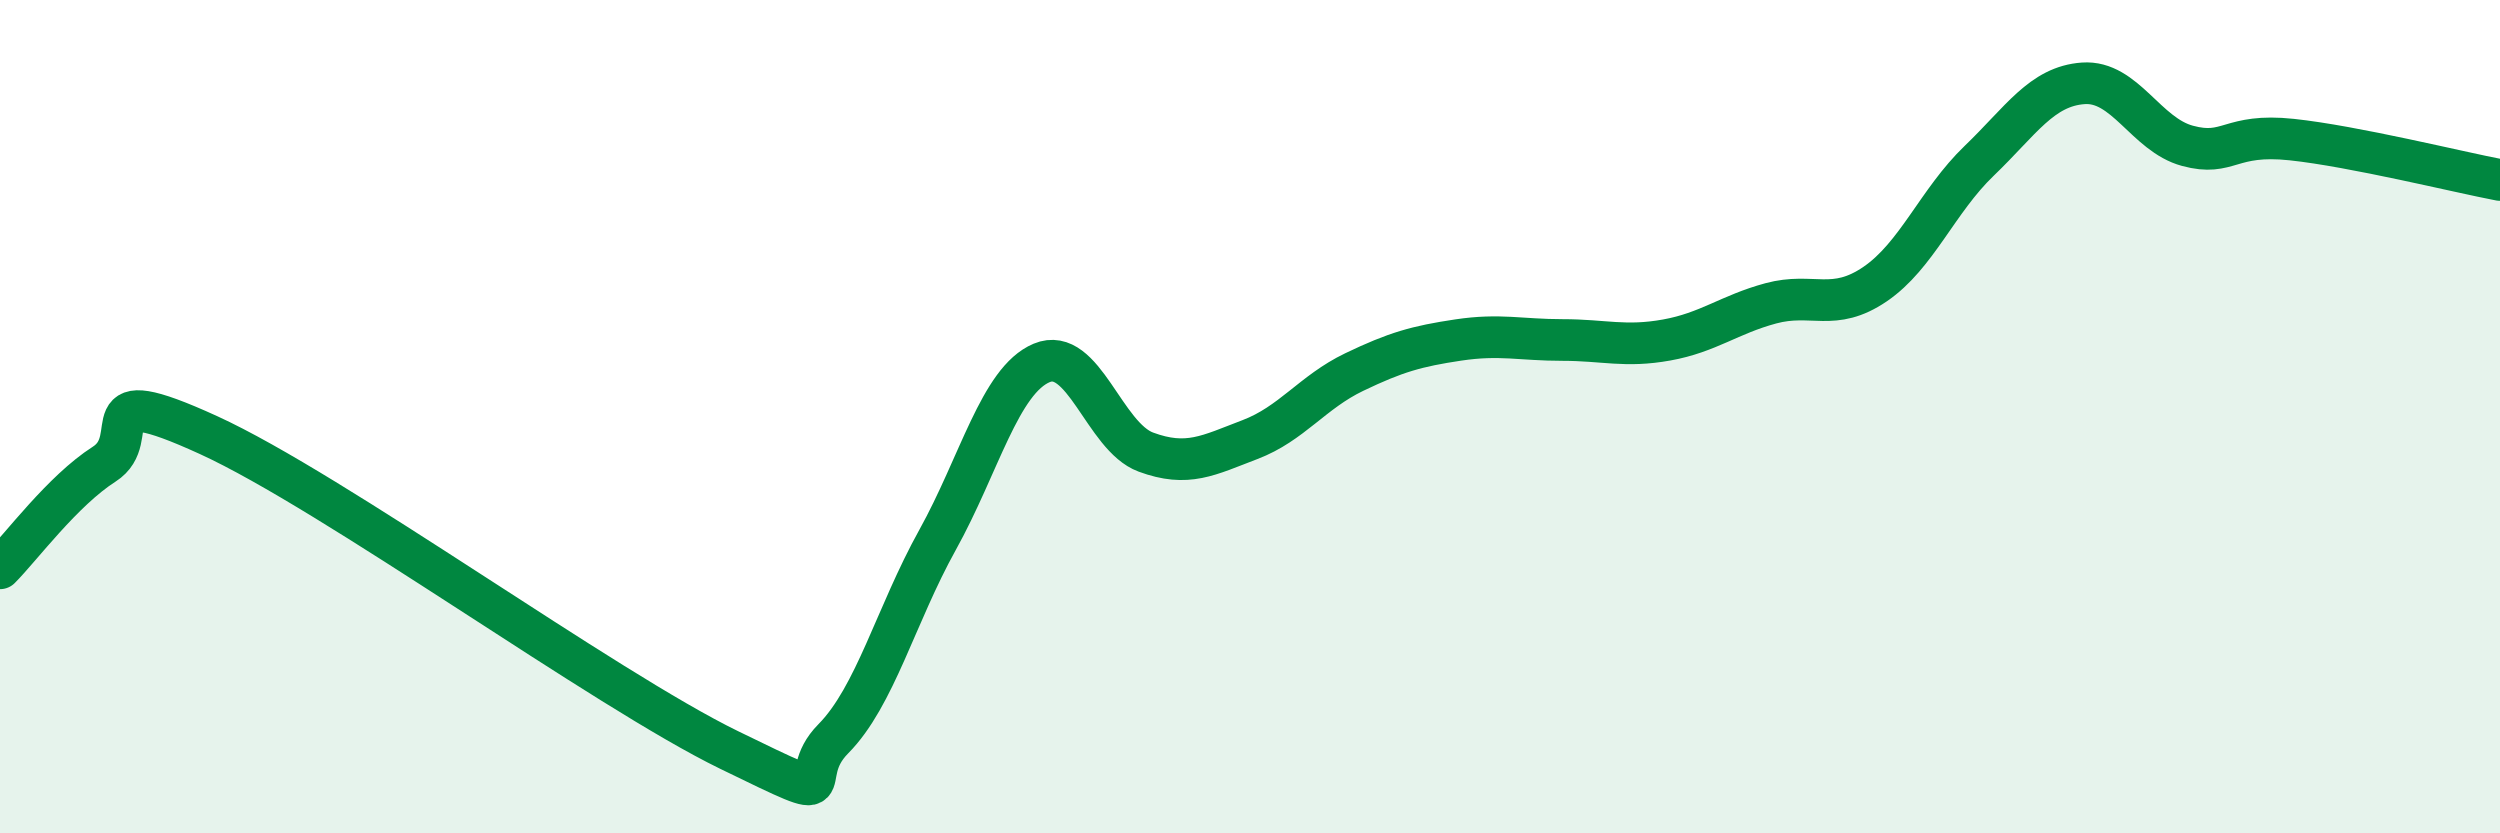 
    <svg width="60" height="20" viewBox="0 0 60 20" xmlns="http://www.w3.org/2000/svg">
      <path
        d="M 0,13.64 C 0.5,13.14 1.5,11.78 2.5,11.14 C 3.5,10.5 2,9.07 5,10.44 C 8,11.81 14.5,16.54 17.5,18 C 20.5,19.46 19,18.74 20,17.73 C 21,16.72 21.5,14.76 22.5,12.96 C 23.5,11.16 24,9.13 25,8.71 C 26,8.29 26.5,10.48 27.5,10.85 C 28.5,11.22 29,10.93 30,10.55 C 31,10.17 31.5,9.41 32.5,8.93 C 33.5,8.45 34,8.31 35,8.16 C 36,8.01 36.5,8.16 37.5,8.16 C 38.5,8.16 39,8.34 40,8.16 C 41,7.98 41.5,7.55 42.5,7.28 C 43.5,7.01 44,7.5 45,6.82 C 46,6.14 46.5,4.82 47.5,3.86 C 48.5,2.9 49,2.07 50,2 C 51,1.93 51.5,3.23 52.5,3.5 C 53.5,3.77 53.5,3.19 55,3.35 C 56.5,3.51 59,4.13 60,4.32L60 20L0 20Z"
        fill="#008740"
        opacity="0.1"
        stroke-linecap="round"
        stroke-linejoin="round"
      />
      <path
        d="M 0,13.64 C 0.5,13.14 1.5,11.78 2.5,11.14 C 3.5,10.5 2,9.07 5,10.44 C 8,11.81 14.5,16.54 17.5,18 C 20.5,19.46 19,18.74 20,17.73 C 21,16.72 21.5,14.76 22.5,12.96 C 23.5,11.16 24,9.13 25,8.71 C 26,8.29 26.5,10.48 27.5,10.85 C 28.5,11.22 29,10.93 30,10.55 C 31,10.17 31.5,9.41 32.5,8.93 C 33.5,8.45 34,8.31 35,8.16 C 36,8.01 36.5,8.16 37.5,8.16 C 38.5,8.16 39,8.34 40,8.16 C 41,7.98 41.5,7.55 42.5,7.28 C 43.5,7.01 44,7.5 45,6.82 C 46,6.14 46.5,4.82 47.5,3.86 C 48.5,2.9 49,2.07 50,2 C 51,1.93 51.5,3.23 52.5,3.5 C 53.5,3.77 53.5,3.19 55,3.35 C 56.5,3.51 59,4.13 60,4.32"
        stroke="#008740"
        stroke-width="1"
        fill="none"
        stroke-linecap="round"
        stroke-linejoin="round"
      />
    </svg>
  